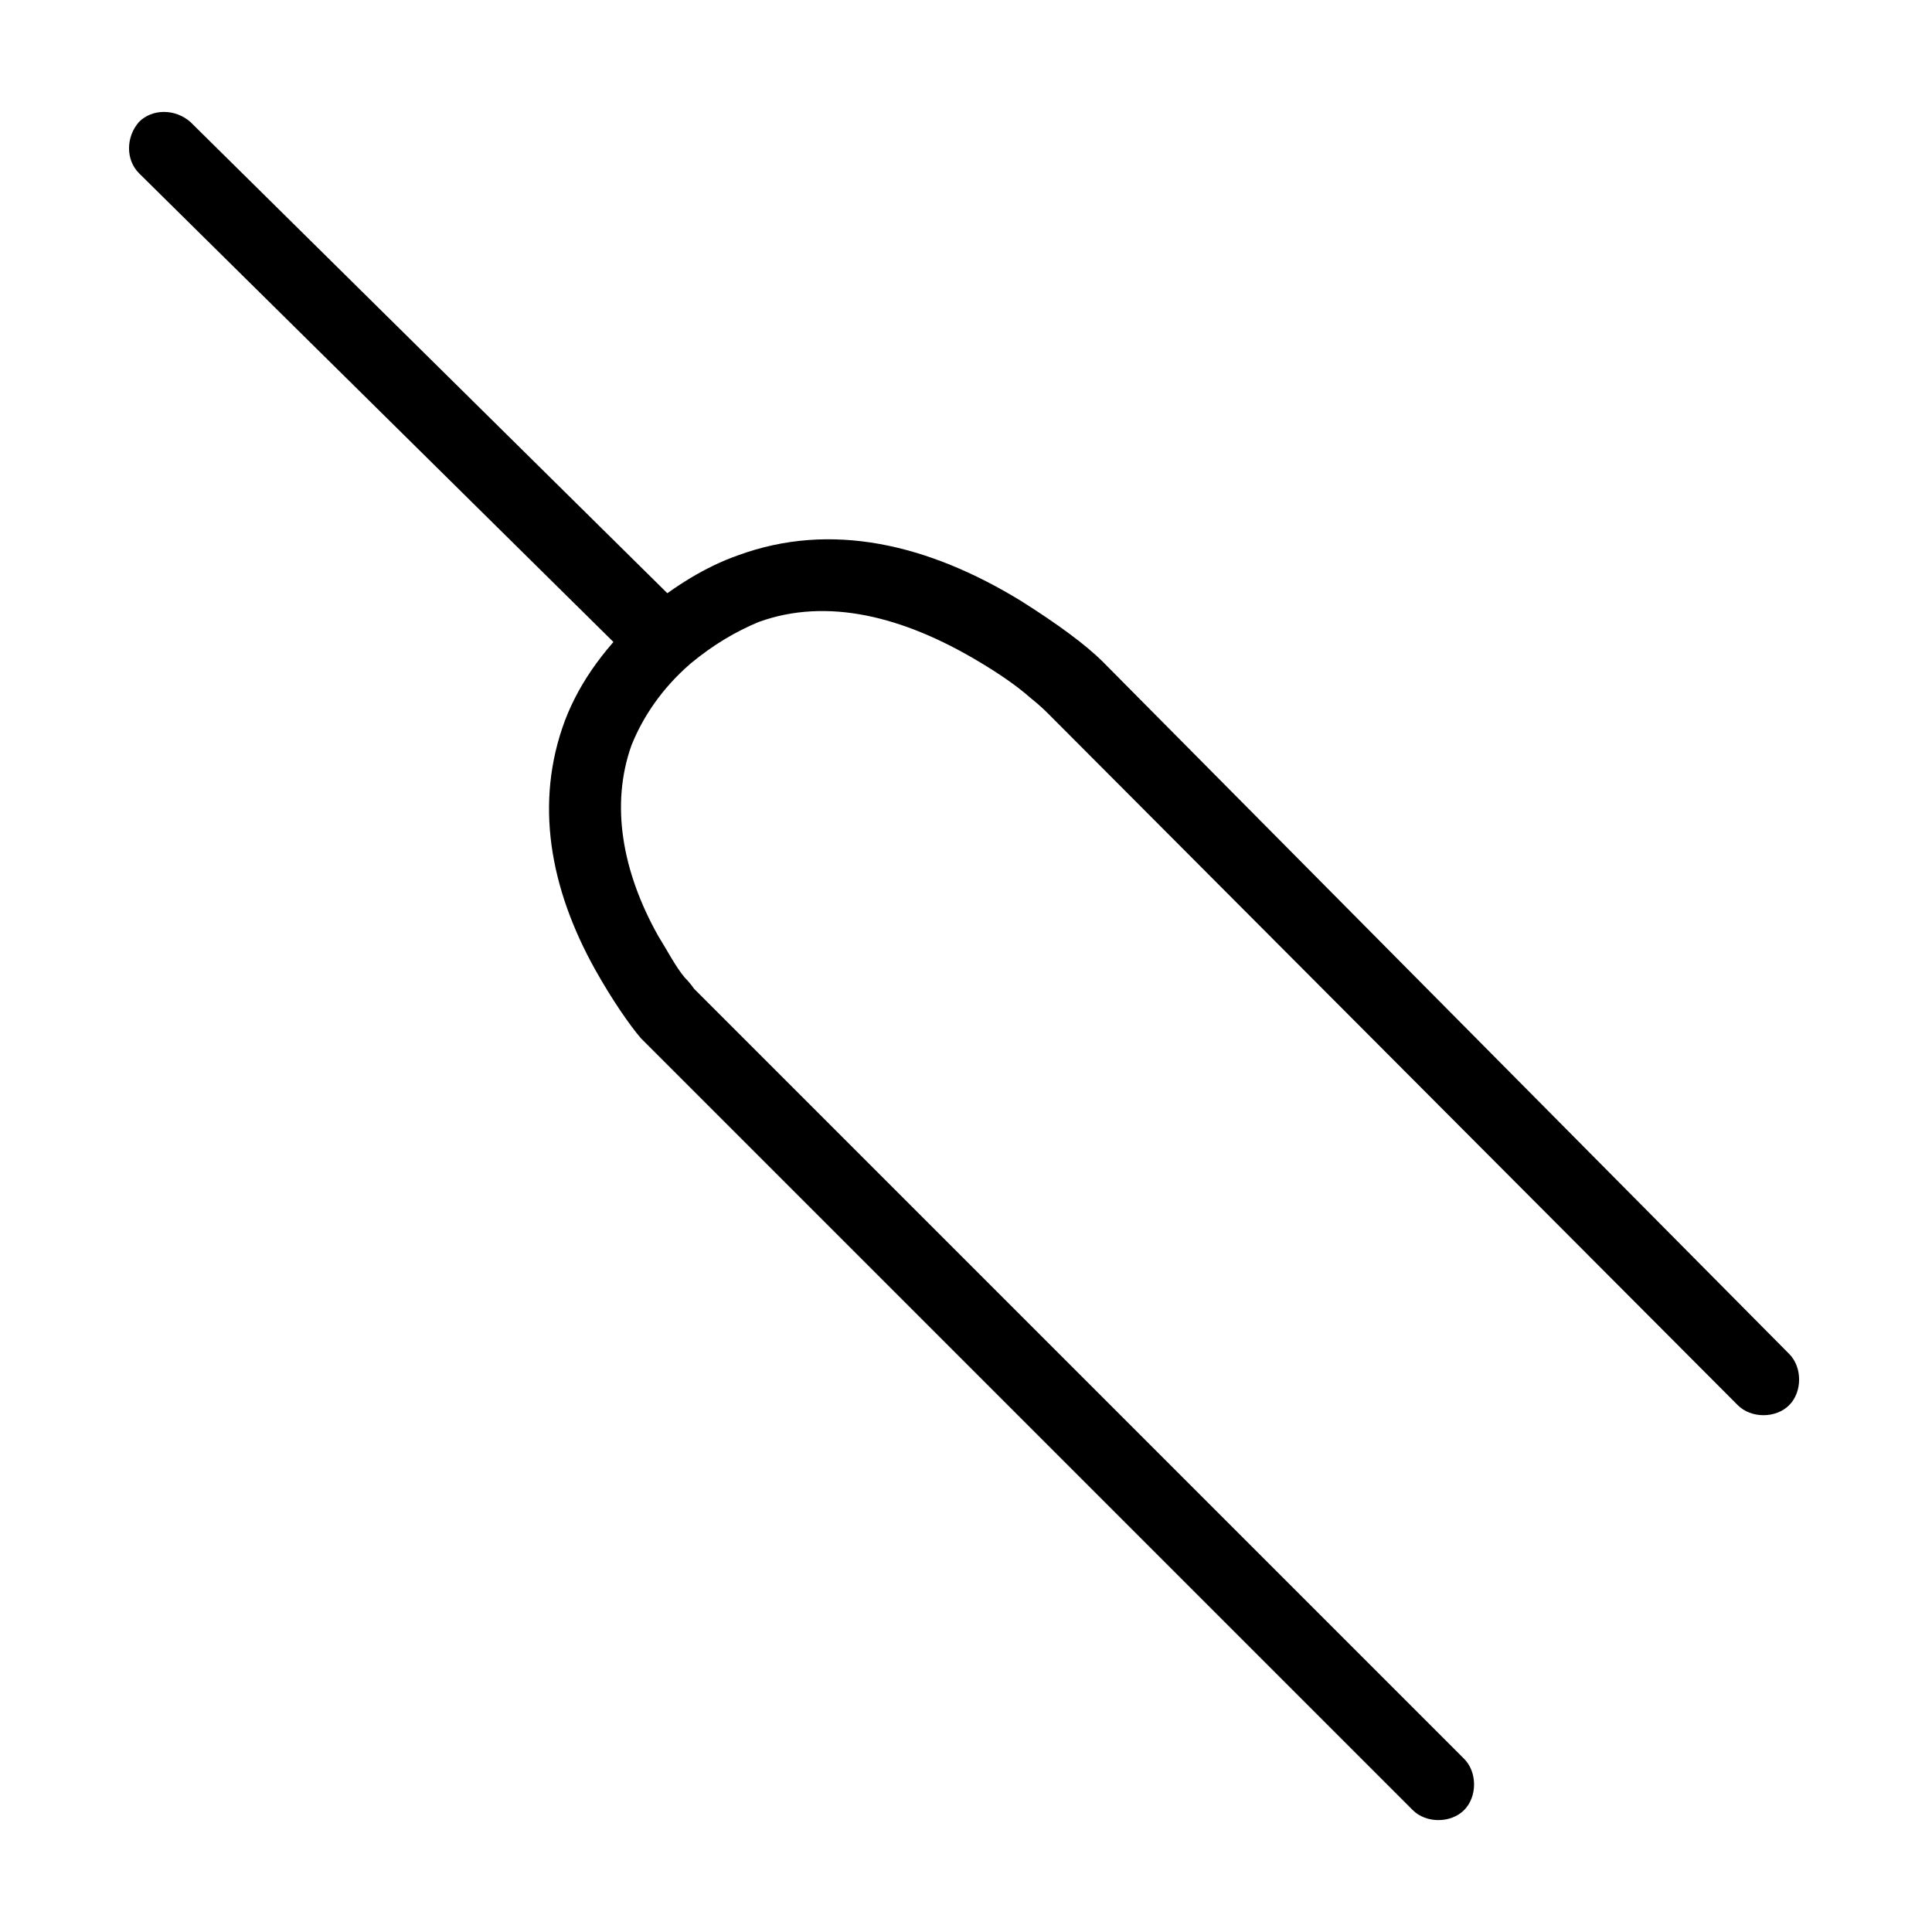 <?xml version="1.0" encoding="UTF-8"?>
<!-- Uploaded to: SVG Repo, www.svgrepo.com, Generator: SVG Repo Mixer Tools -->
<svg fill="#000000" width="800px" height="800px" version="1.1" viewBox="144 144 512 512" xmlns="http://www.w3.org/2000/svg">
 <g>
  <path d="m307.3 314.86c4.031 3.527 10.078 3.527 13.602 0 3.527-4.031 3.527-10.078 0-13.602l-126.46-124.95c-4.031-3.527-10.078-3.527-13.602 0-3.527 4.031-3.527 10.078 0 13.602z"/>
  <path d="m436.27 319.39c-4.535-4.535-12.09-10.078-21.664-16.121-24.688-15.113-50.383-21.16-75.066-12.09-8.566 3.023-16.625 8.062-24.688 14.609-10.078 9.07-17.129 18.641-21.16 29.223-8.062 21.664-4.031 44.336 8.062 66 4.535 8.062 9.07 14.609 12.09 18.137l204.55 204.55c3.527 3.527 10.078 3.527 13.602 0 3.527-3.527 3.527-10.078 0-13.602l-204.04-204.04s-1.008-1.512-2.519-3.023c-2.519-3.023-4.535-7.055-7.055-11.082-9.574-17.129-12.594-34.762-7.055-50.383 3.023-7.559 8.062-15.113 15.617-21.664 6.047-5.039 12.09-8.566 18.137-11.082 18.137-6.551 38.289-1.512 58.441 10.578 5.039 3.023 9.574 6.047 13.602 9.574 2.519 2.016 4.031 3.527 4.535 4.031l182.88 183.39c3.527 3.527 10.078 3.527 13.602 0 3.527-3.527 3.527-10.078 0-13.602z"/>
 </g>
</svg>